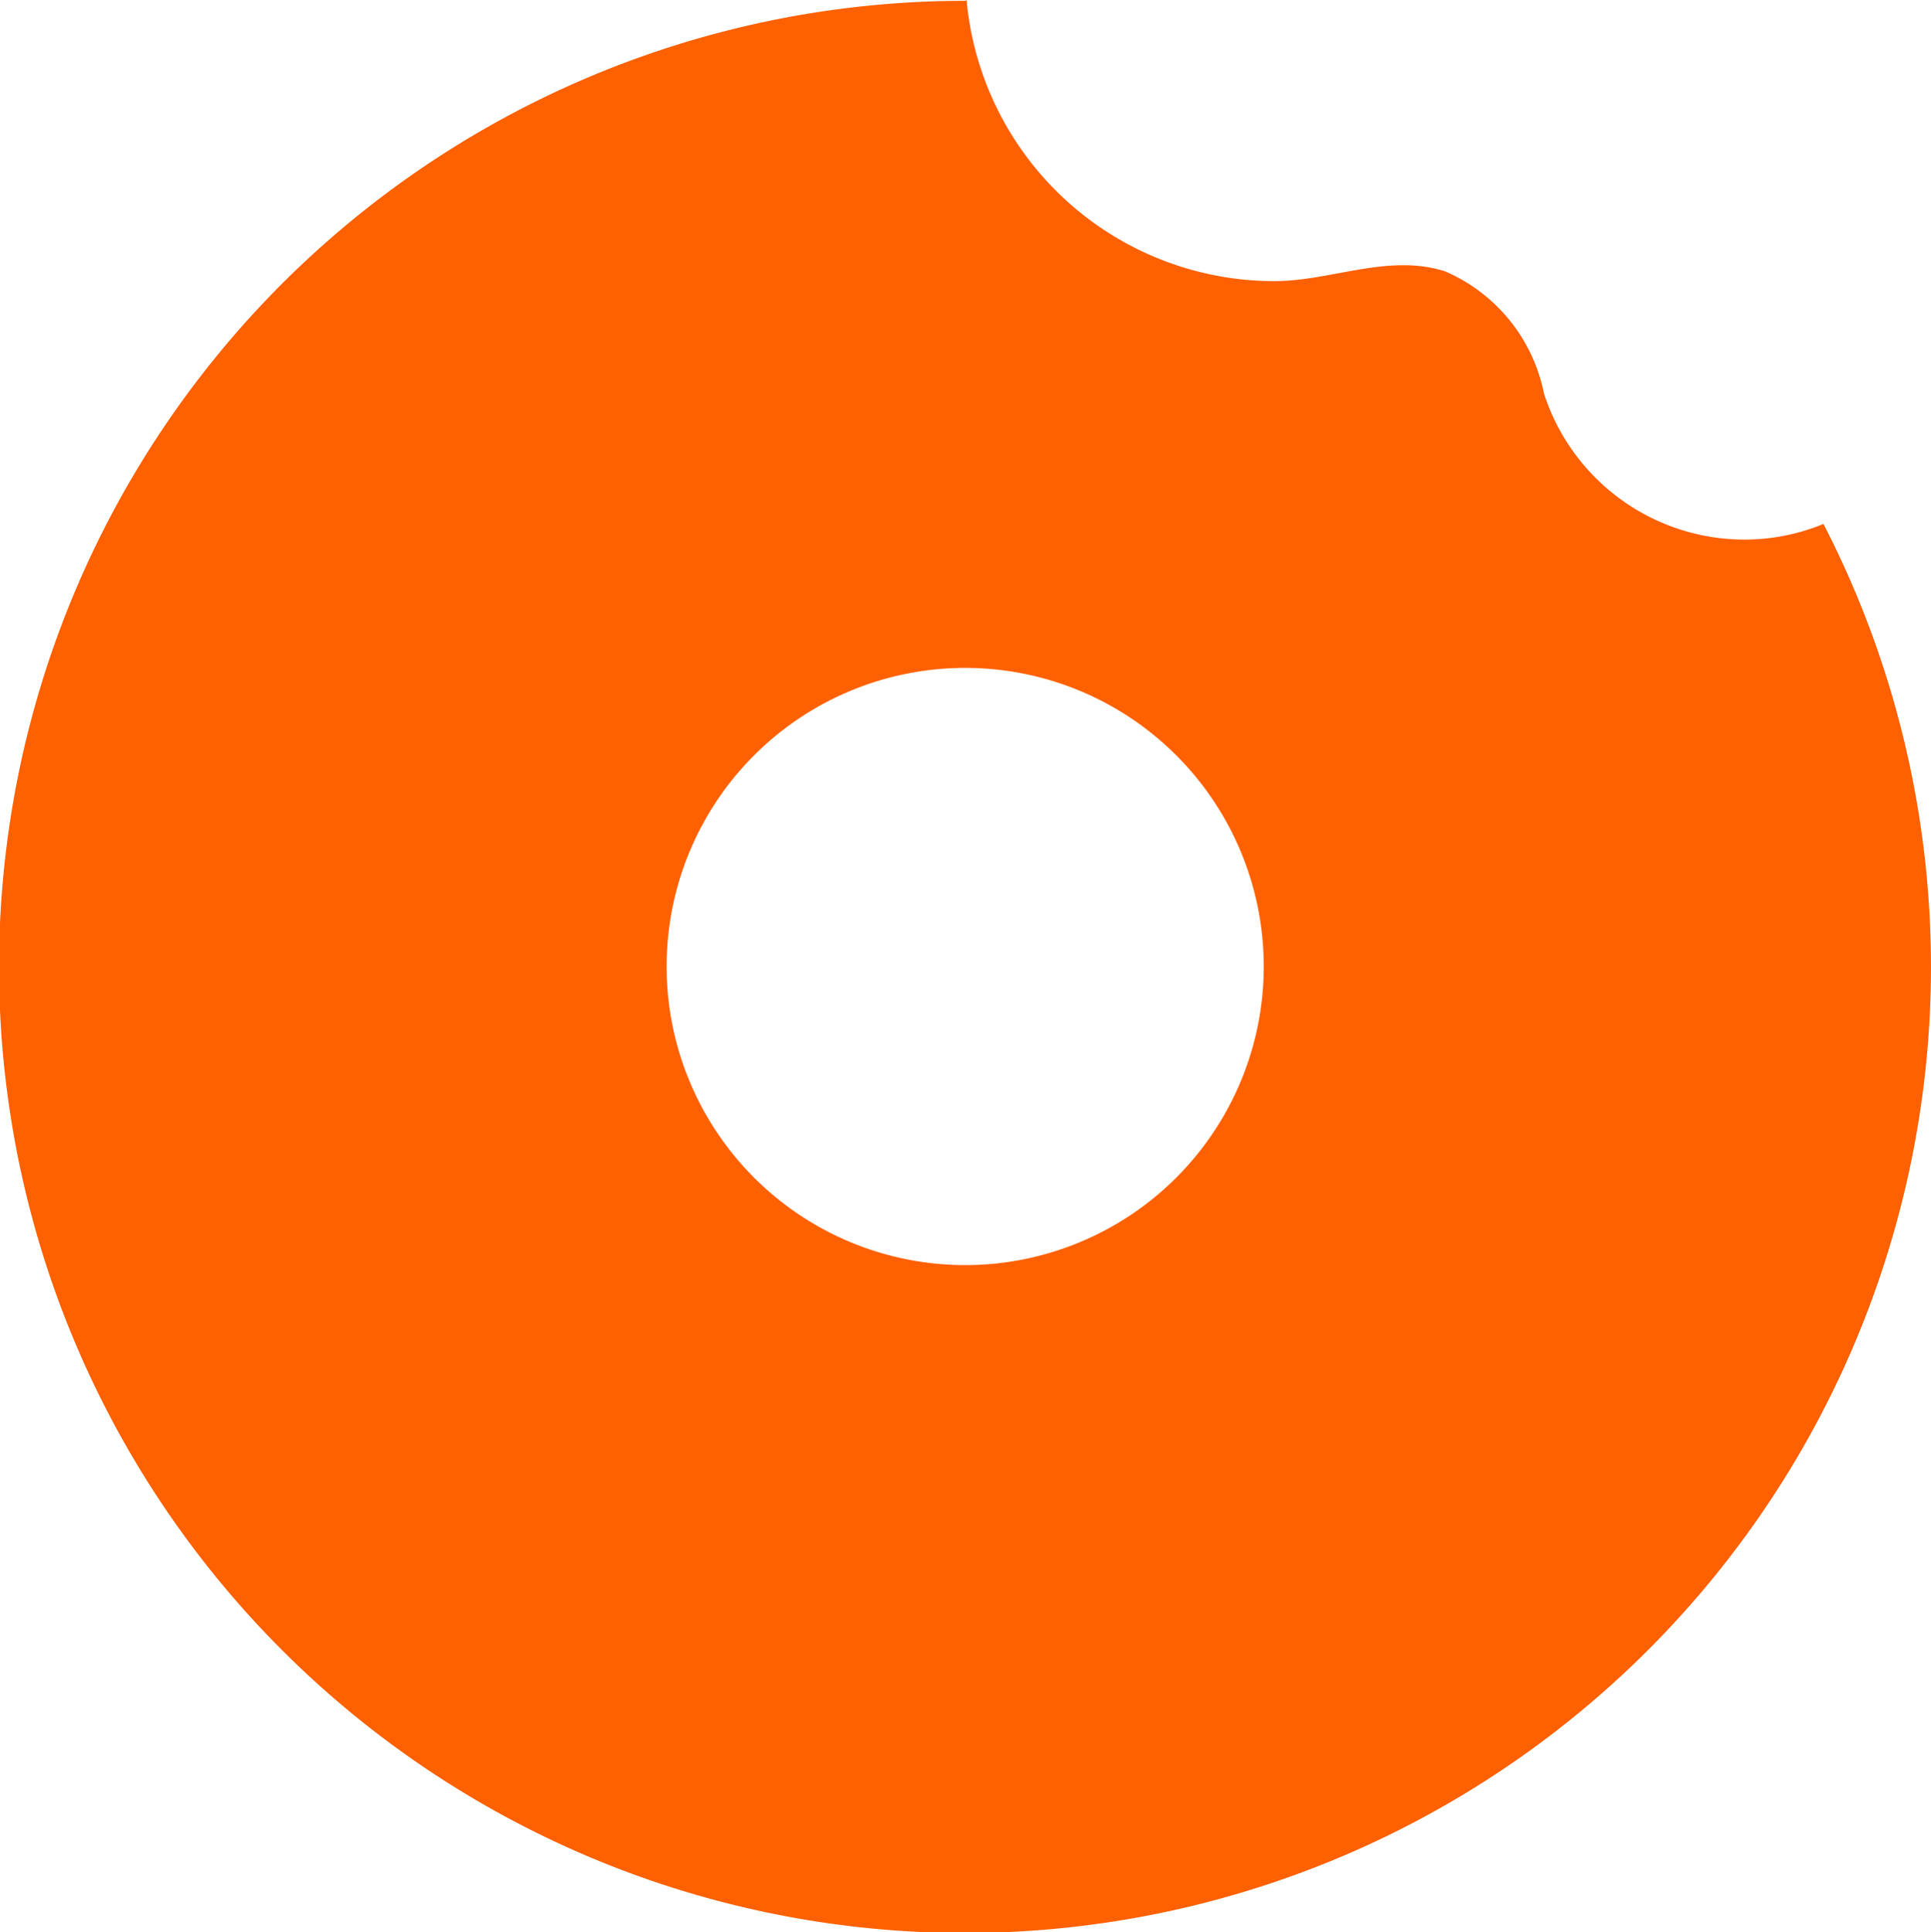<svg xmlns="http://www.w3.org/2000/svg" width="37" height="37.015" viewBox="0 0 37 37.015">
  <path id="Path_9464" data-name="Path 9464" d="M47.076,70.8a3.975,3.975,0,0,1-1.531.3,4.041,4.041,0,0,1-3.824-2.8,3.238,3.238,0,0,0-1.892-2.338c-1.088-.351-2.179.186-3.276.186a5.922,5.922,0,0,1-5.895-5.385l-.025.015A18.509,18.509,0,1,0,47.076,70.8M30.634,85a5.721,5.721,0,1,1,5.718-5.718A5.722,5.722,0,0,1,30.634,85" transform="translate(-12.137 -60.762)" fill="#ff6000"/>
</svg>
